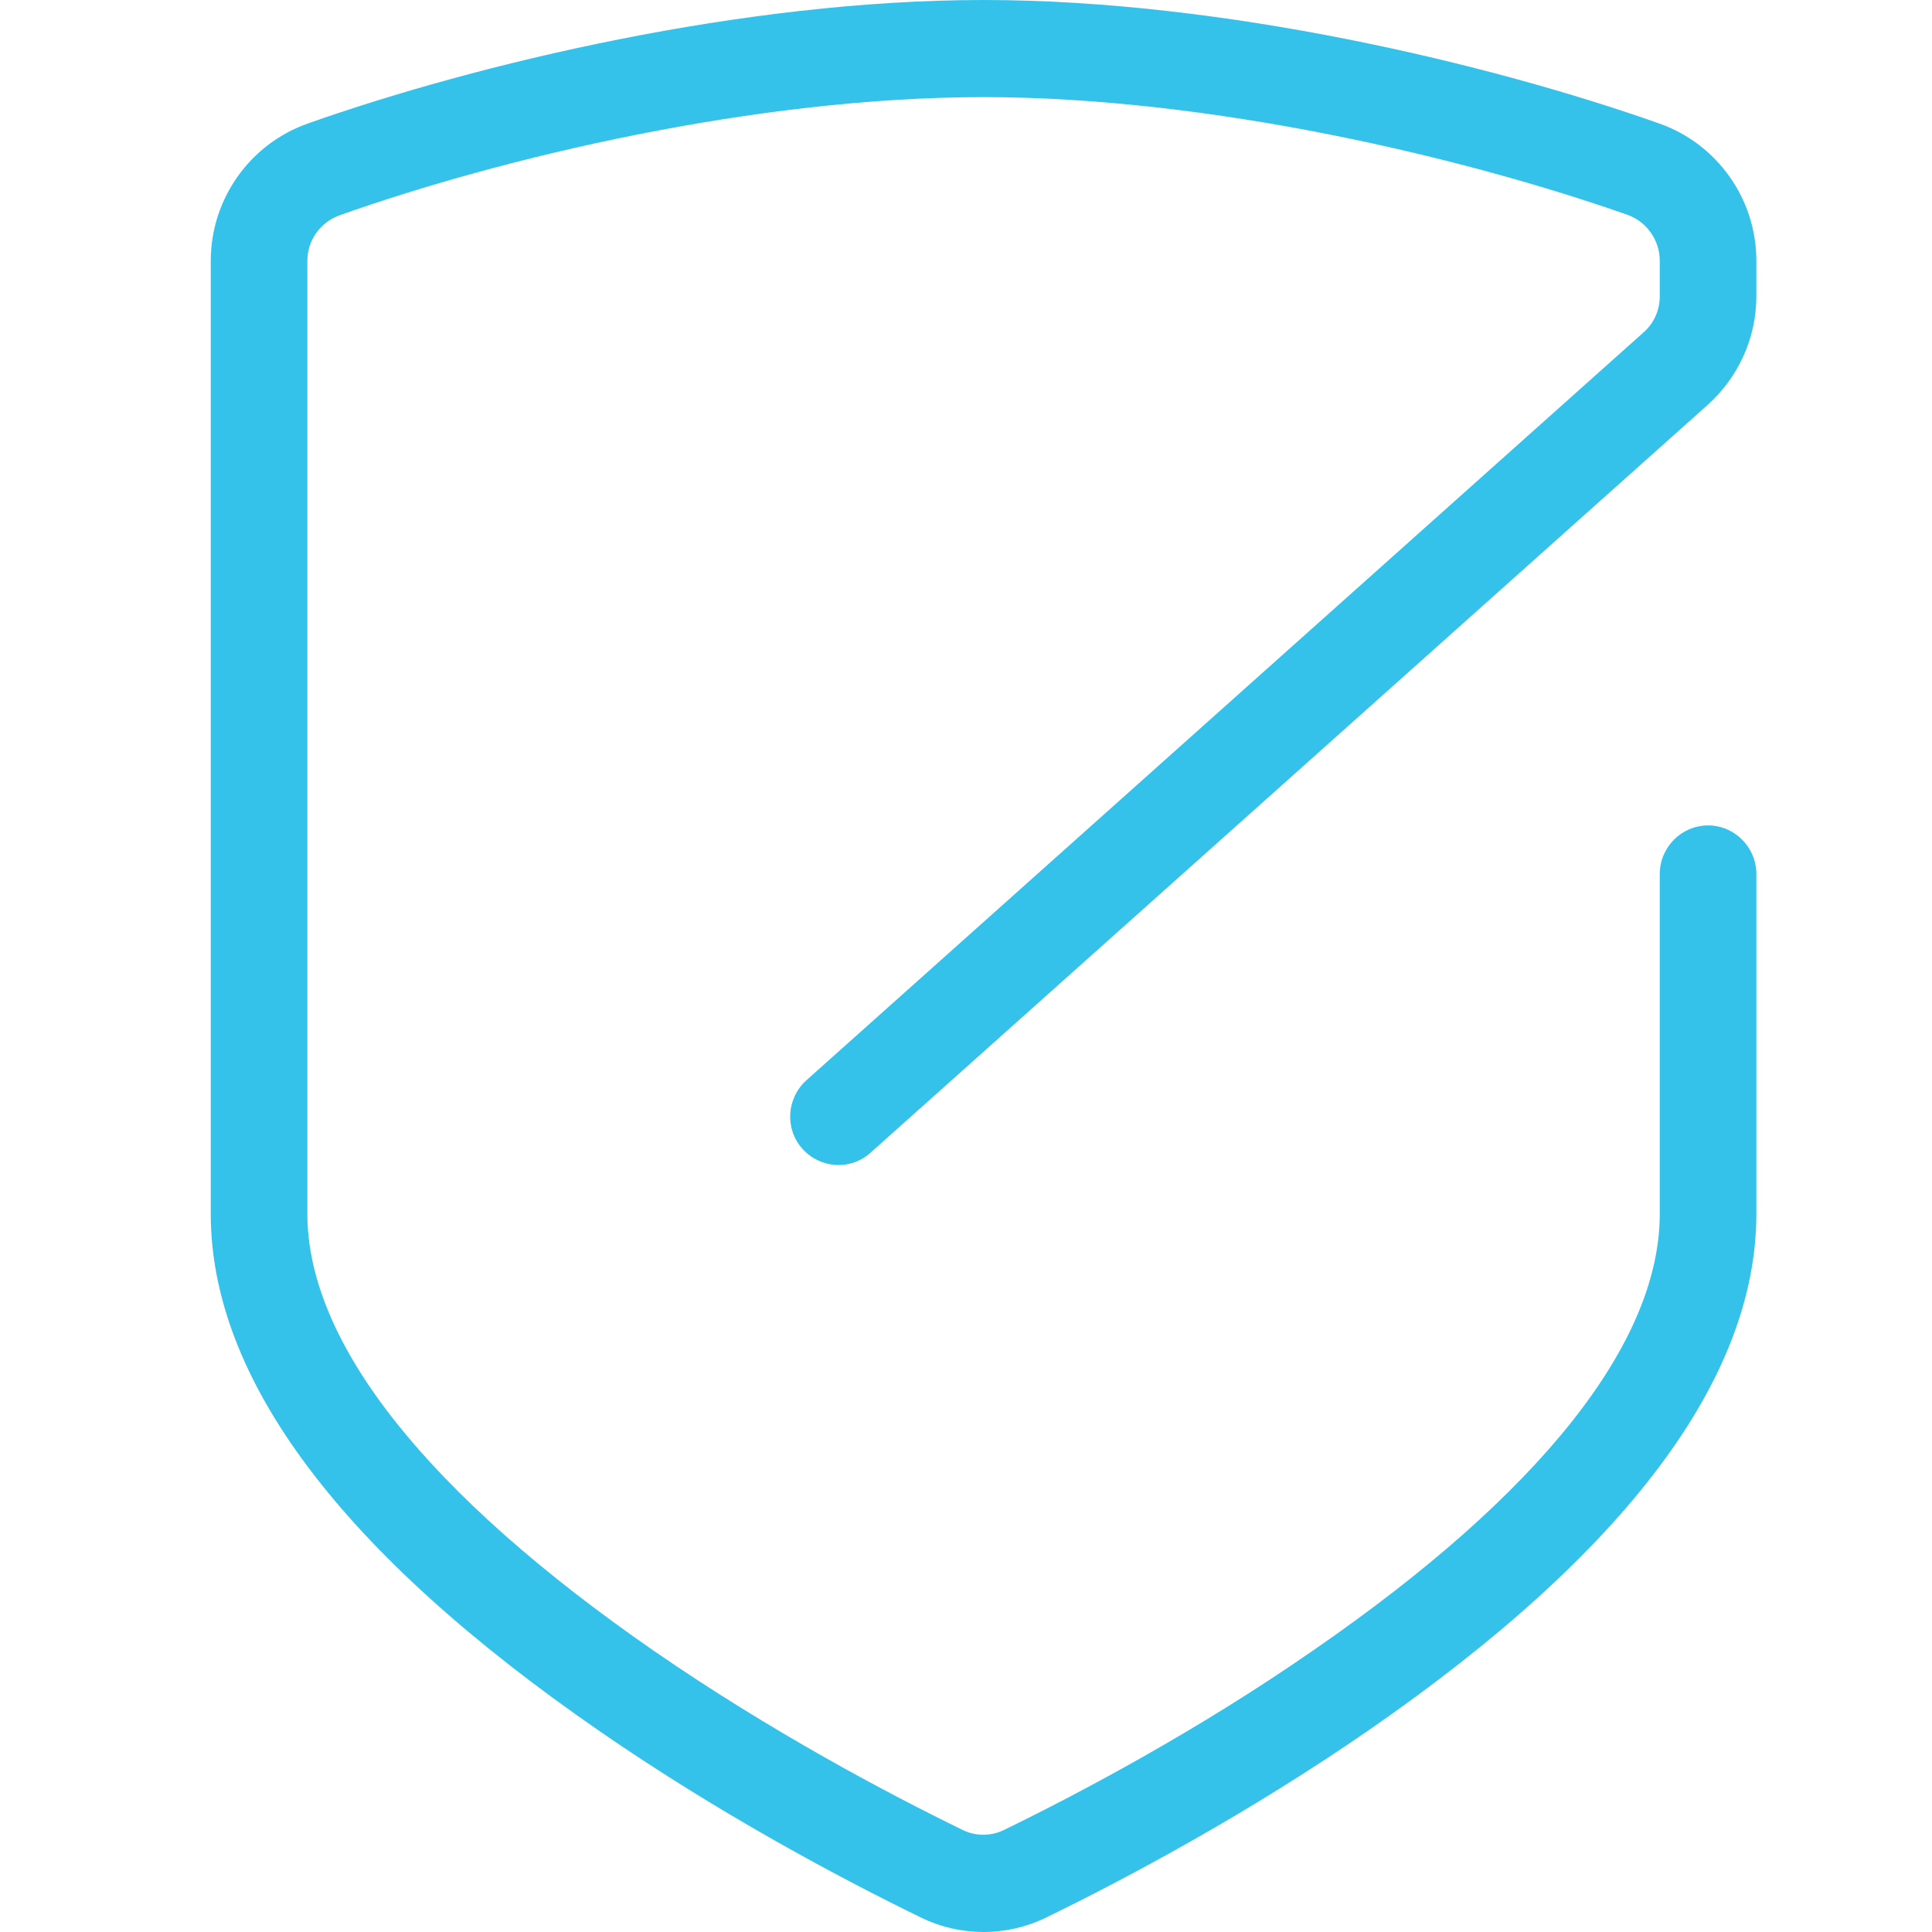<?xml version="1.0" encoding="UTF-8"?> <svg xmlns="http://www.w3.org/2000/svg" width="55" height="55" viewBox="0 0 55 55" fill="none"> <path d="M28 55C27.395 55 26.776 54.862 26.212 54.585C23.944 53.48 20.506 51.655 17.082 49.291C9.726 44.218 6 39.256 6 34.556V7.423C6 5.667 7.114 4.091 8.777 3.511C13.59 1.811 21.166 0 28 0C34.82 0 42.41 1.811 47.222 3.511C48.886 4.091 50 5.667 50 7.423V8.432C50 9.62 49.491 10.74 48.611 11.528L24.782 32.815C24.219 33.326 23.352 33.271 22.844 32.704C22.335 32.138 22.39 31.267 22.954 30.755L46.782 9.468C47.085 9.206 47.25 8.833 47.25 8.432V7.423C47.25 6.842 46.879 6.303 46.315 6.11C41.709 4.492 34.476 2.765 28 2.765C21.51 2.765 14.277 4.492 9.685 6.123C9.121 6.317 8.75 6.842 8.75 7.423V34.556C8.75 38.233 12.174 42.546 18.636 47.011C21.922 49.277 25.223 51.033 27.409 52.097C27.78 52.277 28.206 52.277 28.578 52.097C30.791 51.019 34.119 49.25 37.405 46.969C43.854 42.518 47.25 38.233 47.25 34.556V24.881C47.25 24.12 47.869 23.498 48.625 23.498C49.381 23.498 50 24.12 50 24.881V34.556C50 39.242 46.288 44.191 38.972 49.25C35.535 51.627 32.084 53.466 29.788 54.585C29.224 54.862 28.605 55 28 55Z" fill="#35C2EA"></path> </svg> 